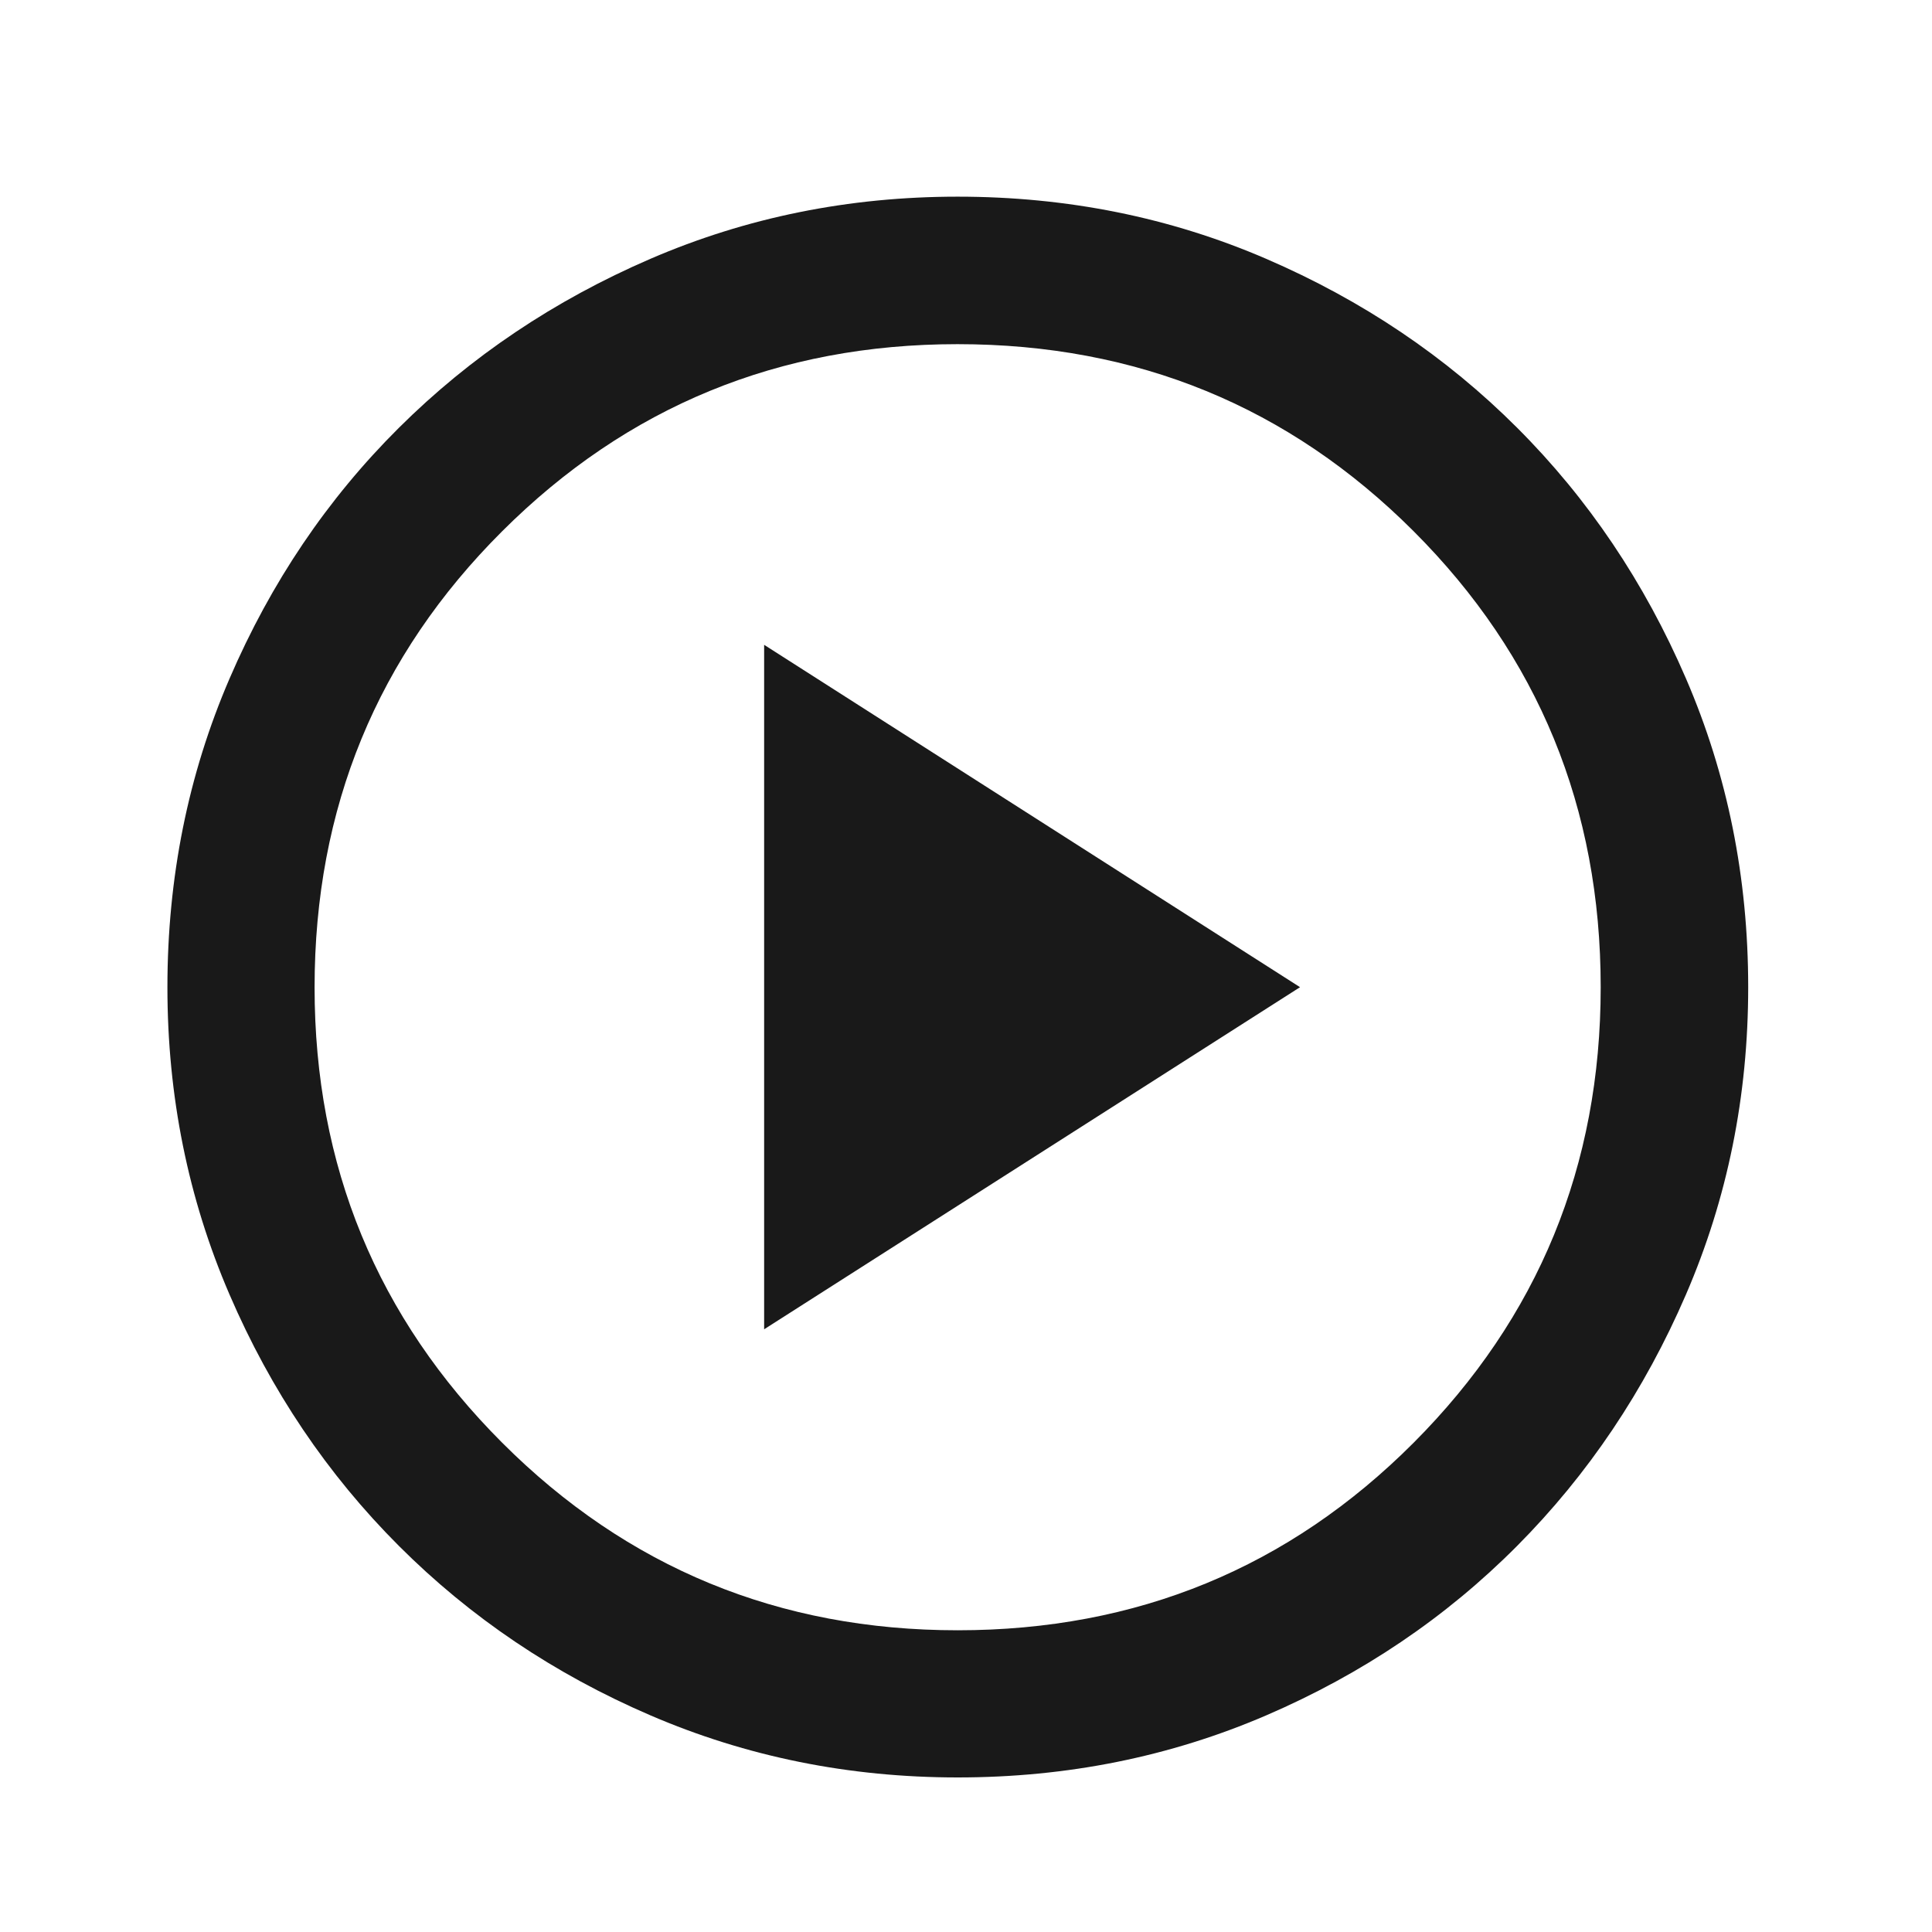 <?xml version="1.0" encoding="UTF-8"?>
<svg xmlns="http://www.w3.org/2000/svg" width="29" height="29" viewBox="0 0 29 29" fill="none">
  <path d="M11.47 19.953L19.514 14.818L11.47 9.679V19.953ZM14.375 26.68C12.743 26.68 11.206 26.369 9.763 25.748C8.32 25.127 7.062 24.279 5.988 23.205C4.914 22.131 4.066 20.873 3.445 19.431C2.823 17.988 2.513 16.451 2.513 14.819C2.513 13.174 2.823 11.63 3.445 10.187C4.066 8.744 4.914 7.489 5.987 6.422C7.061 5.354 8.319 4.509 9.761 3.886C11.204 3.263 12.741 2.952 14.374 2.952C16.019 2.952 17.564 3.263 19.006 3.885C20.45 4.508 21.705 5.353 22.772 6.42C23.84 7.487 24.685 8.742 25.307 10.185C25.93 11.628 26.241 13.172 26.241 14.818C26.241 16.451 25.93 17.989 25.307 19.431C24.684 20.874 23.839 22.132 22.771 23.206C21.704 24.279 20.449 25.127 19.007 25.748C17.564 26.369 16.021 26.68 14.375 26.68ZM14.375 24.471C17.065 24.471 19.347 23.532 21.219 21.656C23.091 19.779 24.027 17.5 24.027 14.818C24.027 12.128 23.091 9.846 21.219 7.974C19.347 6.102 17.064 5.166 14.372 5.166C11.693 5.166 9.415 6.102 7.538 7.974C5.661 9.846 4.722 12.128 4.722 14.821C4.722 17.5 5.661 19.778 7.537 21.655C9.414 23.532 11.693 24.471 14.375 24.471Z" fill="#191919"></path>
</svg>
